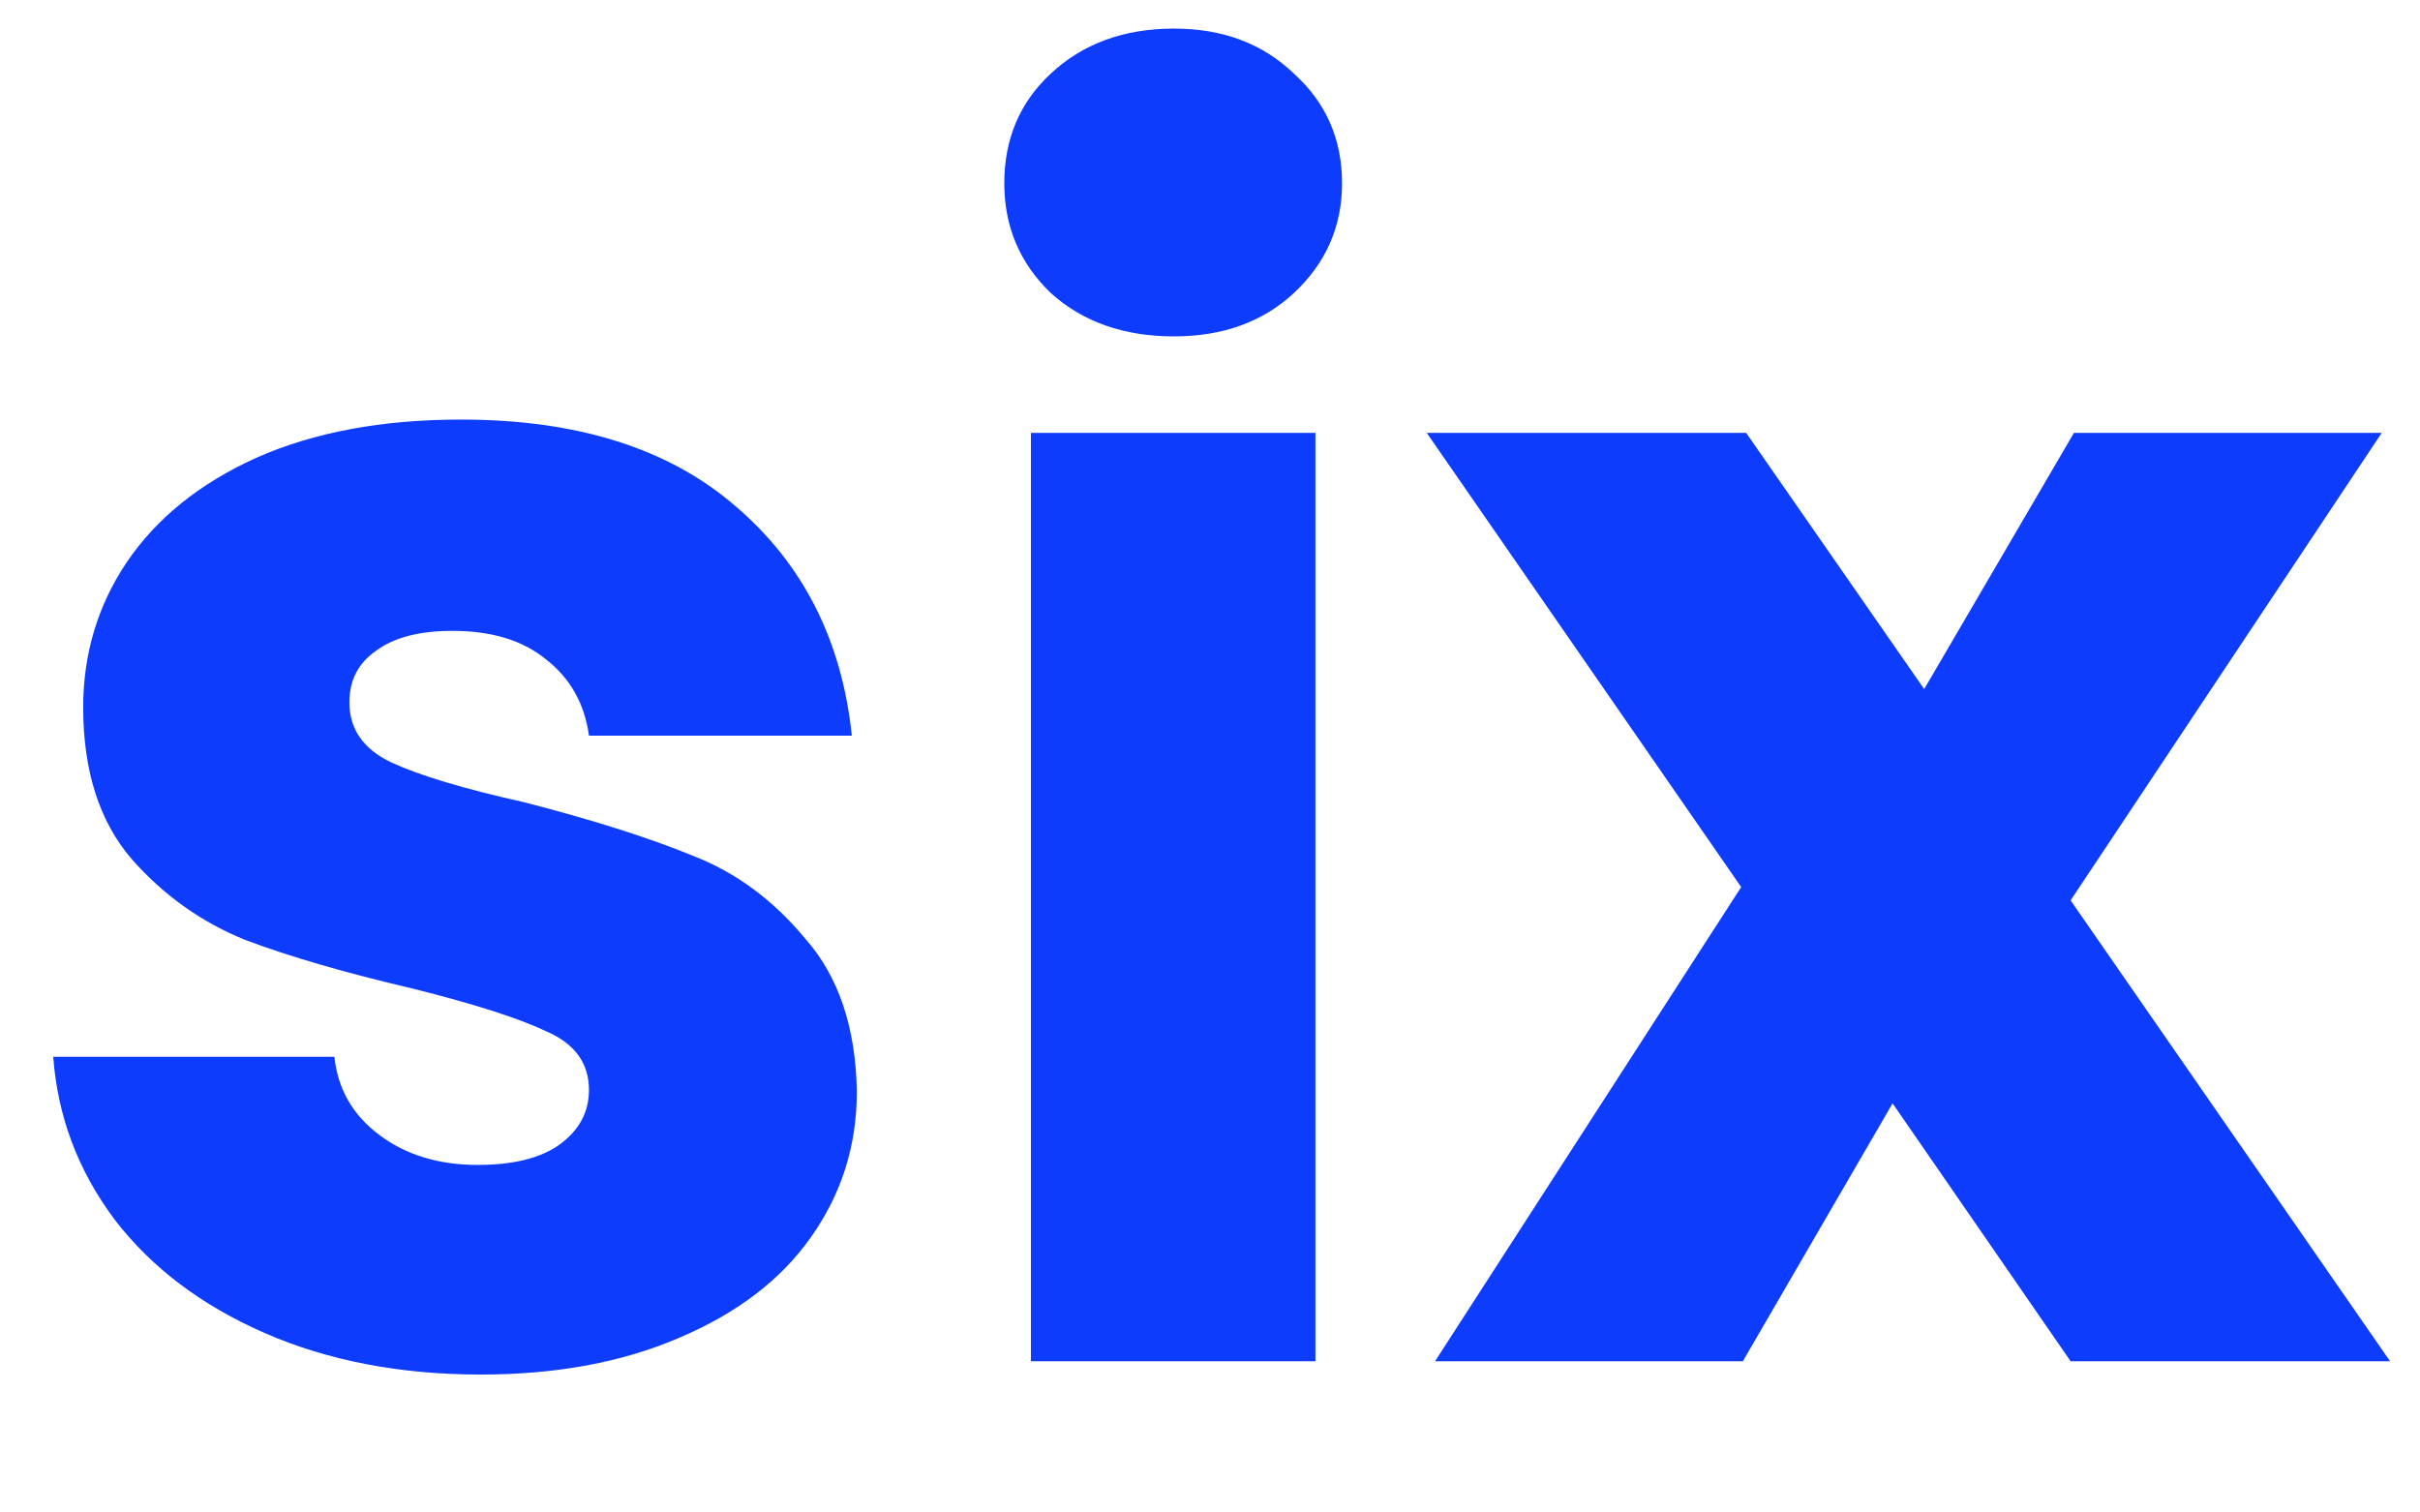 <svg width="16" height="10" viewBox="0 0 16 10" fill="none" xmlns="http://www.w3.org/2000/svg">
<path d="M3.179 9.088C2.644 9.088 2.167 8.996 1.749 8.813C1.331 8.63 1.001 8.38 0.759 8.065C0.517 7.742 0.381 7.383 0.352 6.987H2.211C2.233 7.2 2.332 7.372 2.508 7.504C2.684 7.636 2.9 7.702 3.157 7.702C3.392 7.702 3.571 7.658 3.696 7.57C3.828 7.475 3.894 7.354 3.894 7.207C3.894 7.031 3.802 6.903 3.619 6.822C3.436 6.734 3.139 6.639 2.728 6.536C2.288 6.433 1.921 6.327 1.628 6.217C1.335 6.1 1.082 5.92 0.869 5.678C0.656 5.429 0.55 5.095 0.55 4.677C0.55 4.325 0.645 4.006 0.836 3.72C1.034 3.427 1.32 3.196 1.694 3.027C2.075 2.858 2.526 2.774 3.047 2.774C3.817 2.774 4.422 2.965 4.862 3.346C5.309 3.727 5.566 4.233 5.632 4.864H3.894C3.865 4.651 3.769 4.483 3.608 4.358C3.454 4.233 3.249 4.171 2.992 4.171C2.772 4.171 2.603 4.215 2.486 4.303C2.369 4.384 2.31 4.497 2.31 4.644C2.31 4.82 2.402 4.952 2.585 5.04C2.776 5.128 3.069 5.216 3.465 5.304C3.92 5.421 4.29 5.539 4.576 5.656C4.862 5.766 5.111 5.949 5.324 6.206C5.544 6.455 5.658 6.793 5.665 7.218C5.665 7.577 5.562 7.9 5.357 8.186C5.159 8.465 4.869 8.685 4.488 8.846C4.114 9.007 3.678 9.088 3.179 9.088ZM7.762 2.224C7.432 2.224 7.16 2.129 6.948 1.938C6.742 1.74 6.64 1.498 6.64 1.212C6.64 0.919 6.742 0.677 6.948 0.486C7.16 0.288 7.432 0.189 7.762 0.189C8.084 0.189 8.348 0.288 8.554 0.486C8.766 0.677 8.873 0.919 8.873 1.212C8.873 1.498 8.766 1.74 8.554 1.938C8.348 2.129 8.084 2.224 7.762 2.224ZM8.697 2.862V9H6.816V2.862H8.697ZM13.69 9L12.513 7.295L11.523 9H9.488L11.512 5.865L9.433 2.862H11.545L12.722 4.556L13.712 2.862H15.747L13.69 5.953L15.802 9H13.69Z" fill="#0D3CFC"/>
</svg>

